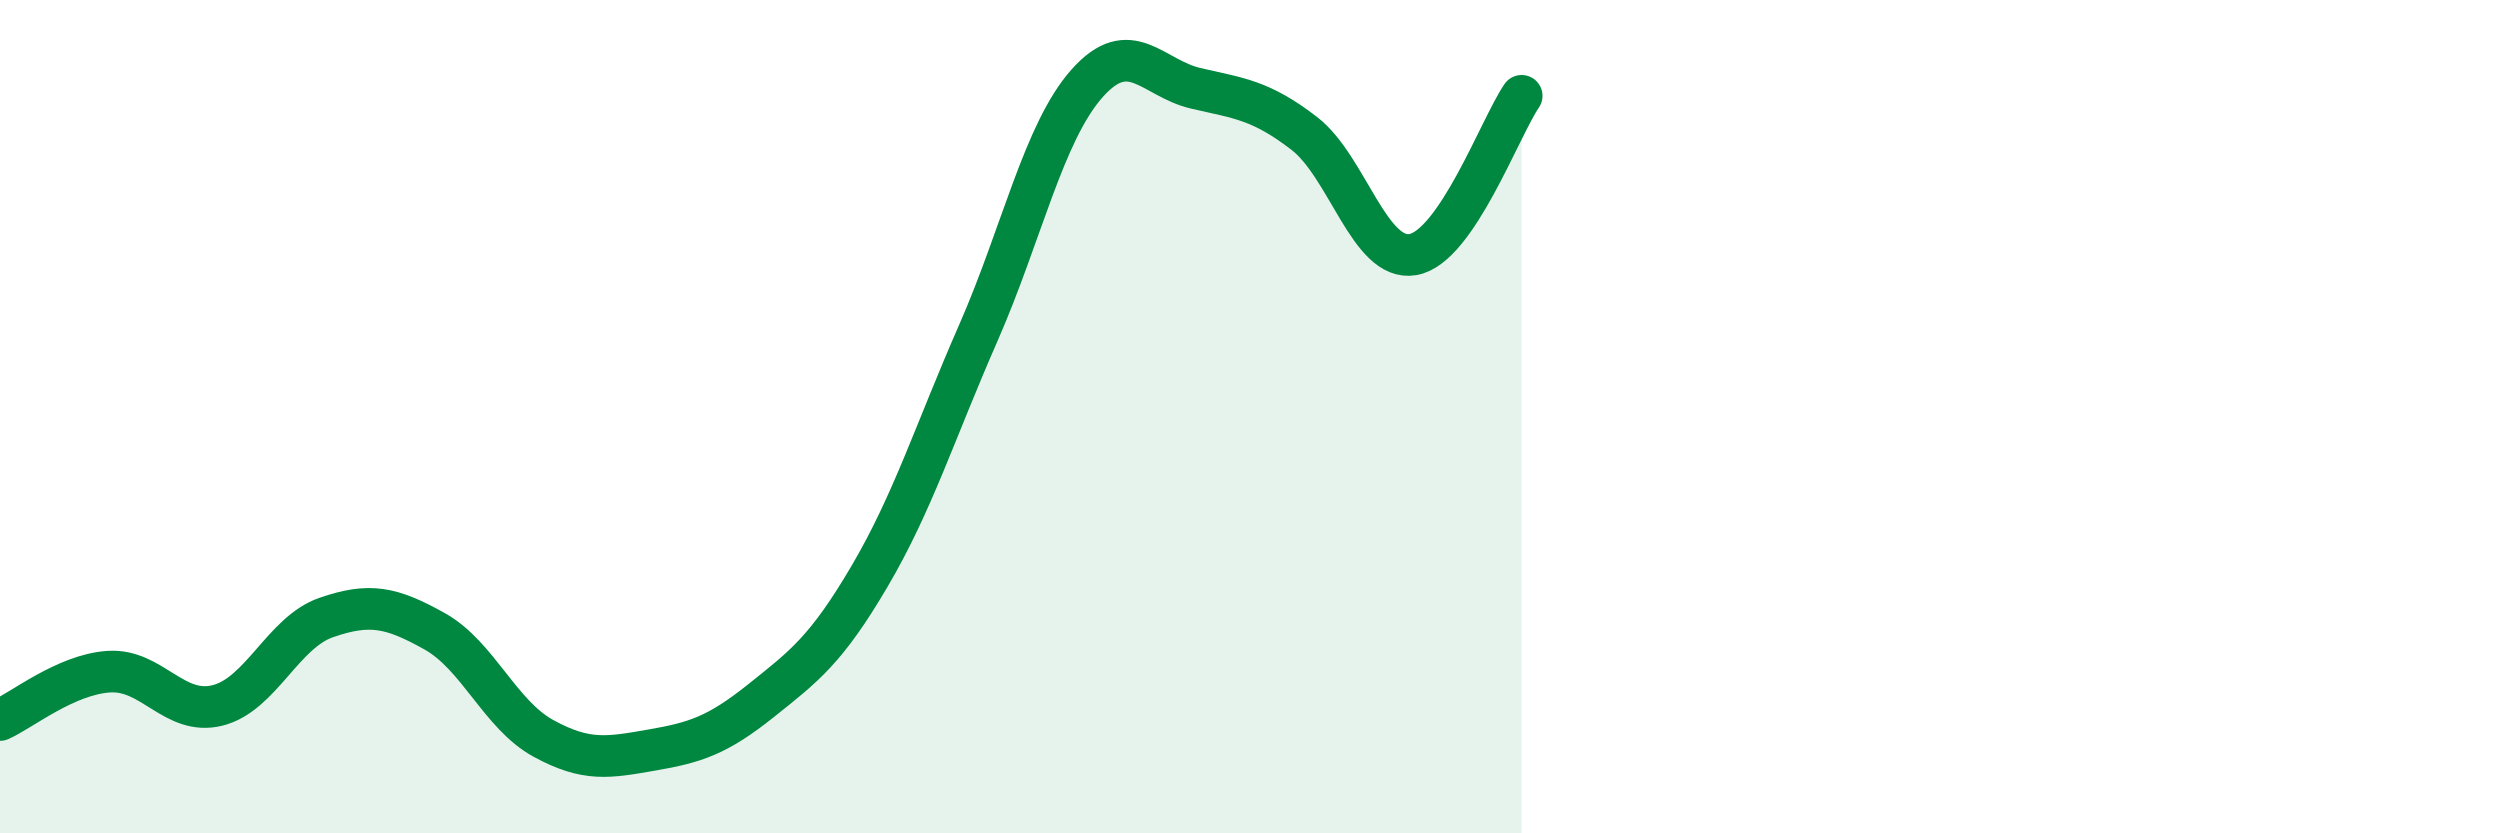 
    <svg width="60" height="20" viewBox="0 0 60 20" xmlns="http://www.w3.org/2000/svg">
      <path
        d="M 0,17.28 C 0.52,17.05 1.57,16.19 2.61,16.12 C 3.65,16.05 4.18,17.19 5.22,16.93 C 6.26,16.67 6.79,15.18 7.83,14.82 C 8.87,14.46 9.39,14.57 10.43,15.15 C 11.47,15.73 12,17.15 13.04,17.72 C 14.08,18.29 14.61,18.18 15.65,18 C 16.69,17.82 17.22,17.65 18.26,16.82 C 19.3,15.99 19.83,15.6 20.87,13.83 C 21.91,12.06 22.44,10.36 23.48,7.99 C 24.52,5.62 25.05,3.17 26.09,2 C 27.13,0.83 27.66,1.88 28.7,2.12 C 29.74,2.36 30.26,2.4 31.3,3.2 C 32.34,4 32.87,6.29 33.91,6.11 C 34.95,5.93 36,3.06 36.52,2.3L36.52 20L0 20Z"
        fill="#008740"
        opacity="0.1"
        stroke-linecap="round"
        stroke-linejoin="round"
      />
      <path
        d="M 0,17.28 C 0.52,17.05 1.57,16.19 2.61,16.12 C 3.65,16.05 4.18,17.19 5.22,16.93 C 6.26,16.67 6.79,15.18 7.83,14.82 C 8.87,14.46 9.39,14.57 10.43,15.15 C 11.47,15.73 12,17.15 13.04,17.72 C 14.08,18.29 14.61,18.18 15.65,18 C 16.69,17.82 17.22,17.65 18.26,16.82 C 19.3,15.99 19.83,15.6 20.87,13.83 C 21.91,12.06 22.44,10.36 23.48,7.99 C 24.52,5.62 25.05,3.17 26.09,2 C 27.13,0.83 27.66,1.88 28.7,2.12 C 29.74,2.36 30.26,2.4 31.3,3.2 C 32.34,4 32.87,6.29 33.91,6.11 C 34.95,5.93 36,3.06 36.52,2.3"
        stroke="#008740"
        stroke-width="1"
        fill="none"
        stroke-linecap="round"
        stroke-linejoin="round"
      />
    </svg>
  